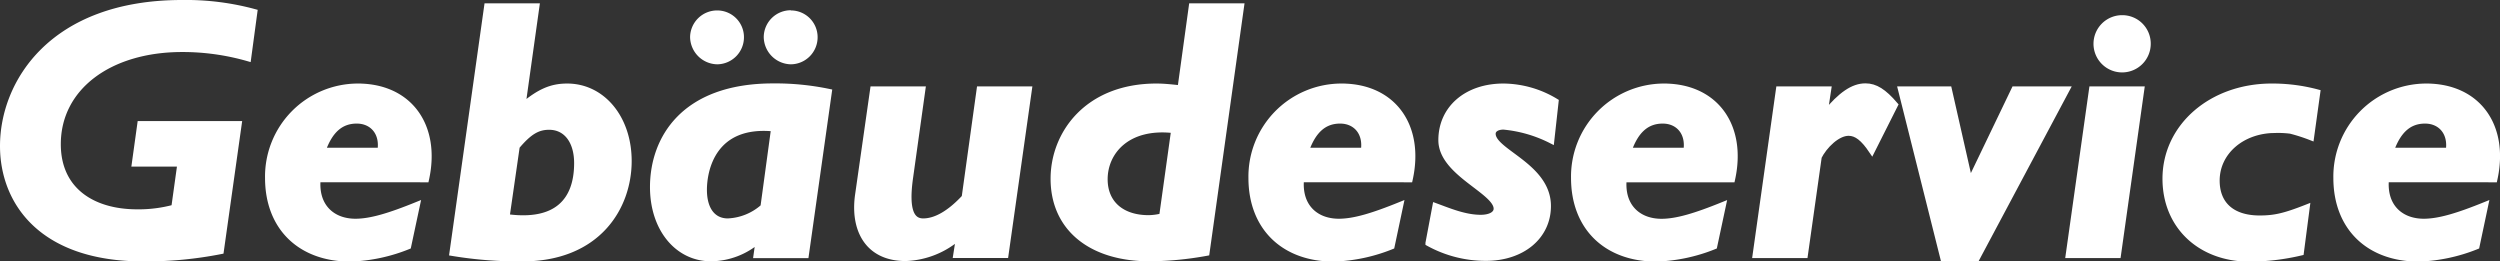 <svg xmlns="http://www.w3.org/2000/svg" viewBox="0 0 407.01 42.56"><rect x="0" y="0" width="407.01" height="42.56" fill="#333333" stroke="none"/><defs><style>.a,.b{fill:#fff;stroke:#fff;stroke-miterlimit:10;}.b{fill-rule:evenodd;}</style></defs><title>logo-claim</title><path class="a" d="M40.9,2A42.52,42.52,0,0,0,29.15.53C7.9.53,0,13.59,0,23.8c0,8.85,6,18.29,22.85,18.29A63,63,0,0,0,35.44,40.9l2.91-20.66h-16l-.89,6.41h7.42l-1,7.19a22.12,22.12,0,0,1-6.05.77C14.54,34.61,8.9,31,8.9,23.51,8.9,14.25,17.28,8,29.15,8A38.63,38.63,0,0,1,39.89,9.5Z" transform="translate(0.5 -0.03)"/><path class="b" d="M68.85,29.21c1.9-8.61-2.67-15.08-11.1-15.08A14.64,14.64,0,0,0,43.15,29c0,8,5.22,13.12,13.41,13.12a27.56,27.56,0,0,0,9.38-2l1.43-6.71c-4.39,1.78-7.48,2.73-10,2.73-3.85,0-6.58-2.55-6.17-6.94ZM52,24.58c1.19-3.39,3-4.93,5.58-4.93s4.34,2,3.86,4.93Z" transform="translate(0.5 -0.03)"/><path class="b" d="M86.82,1.07h-8L73.17,41.2a66.65,66.65,0,0,0,11.34.89c12.29,0,17.33-8.31,17.33-15.85,0-6.95-4.27-12.11-10-12.11-2.55,0-4.51.83-7.3,3.2Zm-3.2,22.79c2-2.37,3.38-3.2,5.28-3.2,2.79,0,4.57,2.31,4.57,5.93,0,6.18-3.38,9.92-11.51,8.79Z" transform="translate(0.5 -0.03)"/><path class="b" d="M128.26,2.2a3.9,3.9,0,0,0-3.92,3.85A4,4,0,0,0,128.26,10a3.9,3.9,0,0,0,3.85-3.92,3.85,3.85,0,0,0-3.85-3.85m-12,0a3.9,3.9,0,0,0-3.91,3.85A4,4,0,0,0,116.26,10a3.9,3.9,0,0,0,3.86-3.92,3.85,3.85,0,0,0-3.86-3.85M134.43,15a42.69,42.69,0,0,0-9.08-.89c-14.55,0-19.53,8.55-19.53,16.38,0,6.77,4,11.58,9.43,11.58a11.94,11.94,0,0,0,7.78-3l-.35,2.49h8ZM123.8,33.72A9.28,9.28,0,0,1,118,36.09c-2.43,0-3.91-1.9-3.91-5.16s1.48-11,11.45-10Z" transform="translate(0.5 -0.03)"/><path class="a" d="M167,14.6h-8l-2.44,17.57c-2.37,2.56-4.68,3.92-6.76,3.92-1.9,0-2.91-1.78-2.14-7.18l2-14.31h-8l-2.44,17.1c-.83,5.64,1.54,10.33,7.72,10.33a13.89,13.89,0,0,0,8.72-3.5l-.47,3h8Z" transform="translate(0.5 -0.03)"/><path class="b" d="M201.54,1.07h-8l-1.84,13.35c-1.13-.11-2.55-.29-3.92-.29-11.28,0-16.74,7.71-16.74,15,0,8,6.06,12.94,15.62,12.94a53.38,53.38,0,0,0,9.26-.89ZM188.71,35.26a9.59,9.59,0,0,1-2.19.3c-4.46,0-7.19-2.44-7.19-6.35,0-4.46,3.68-8.91,11.34-8Z" transform="translate(0.5 -0.03)"/><path class="b" d="M229,29.21c1.9-8.61-2.67-15.08-11.1-15.08A14.65,14.65,0,0,0,203.25,29c0,8,5.23,13.12,13.42,13.12a27.56,27.56,0,0,0,9.38-2l1.42-6.71c-4.39,1.78-7.48,2.73-10,2.73-3.86,0-6.59-2.55-6.17-6.94ZM212.1,24.58c1.19-3.39,3-4.93,5.58-4.93s4.33,2,3.86,4.93Z" transform="translate(0.5 -0.03)"/><path class="a" d="M252.75,16.56a16.62,16.62,0,0,0-8.49-2.43c-5.94,0-10.09,3.56-10.09,8.72,0,5.35,9,8.26,9,11.16,0,.89-1,1.49-2.61,1.49-2.56,0-5.11-1.07-7.36-1.9l-1.13,6A19.24,19.24,0,0,0,241.41,42c5.93,0,10.09-3.5,10.09-8.43,0-6.53-9-8.79-9-11.76,0-.71.71-1.18,1.78-1.18a21.54,21.54,0,0,1,7.77,2.25Z" transform="translate(0.5 -0.03)"/><path class="b" d="M281.48,29.21c1.9-8.61-2.67-15.08-11.1-15.08A14.65,14.65,0,0,0,255.77,29c0,8,5.23,13.12,13.42,13.12a27.6,27.6,0,0,0,9.38-2L280,33.42c-4.39,1.78-7.48,2.73-10,2.73-3.86,0-6.59-2.55-6.17-6.94Zm-16.86-4.63c1.18-3.39,3-4.93,5.58-4.93s4.33,2,3.86,4.93Z" transform="translate(0.5 -0.03)"/><path class="a" d="M297.13,14.6h-8l-3.8,26.95h8l2.26-16c.89-1.78,3-3.91,4.87-3.91,1.3,0,2.43.89,3.79,2.91L308,17.1c-1.84-2.14-3.2-3-4.8-3-2,0-4,1.36-6.53,4.45l-.12-.12Z" transform="translate(0.5 -0.03)"/><polygon class="a" points="336.45 14.57 327.96 14.57 320.77 29.53 320.66 29.53 317.27 14.57 309.5 14.57 316.38 41.99 321.84 41.99 336.45 14.57"/><path class="b" d="M348.1,14.6h-8l-3.8,26.95h8ZM345,3a4.16,4.16,0,1,0,4.15,4.15A4.13,4.13,0,0,0,345,3" transform="translate(0.5 -0.03)"/><path class="a" d="M376.75,15.08a28.33,28.33,0,0,0-7.42-.95c-9.73,0-17.27,6.47-17.27,15,0,7.66,5.64,13,13.71,13a37.22,37.22,0,0,0,8.31-1l.95-7.3c-3.62,1.42-5.22,1.78-7.66,1.78-4.45,0-7-2.26-7-6.18,0-4.69,4.16-8.25,9.56-8.25a16.1,16.1,0,0,1,2.49.12,28.77,28.77,0,0,1,3.32,1.07Z" transform="translate(0.5 -0.03)"/><path class="b" d="M405.59,29.21c1.9-8.61-2.67-15.08-11.1-15.08A14.65,14.65,0,0,0,379.88,29c0,8,5.23,13.12,13.42,13.12a27.6,27.6,0,0,0,9.38-2l1.42-6.71c-4.39,1.78-7.48,2.73-10,2.73-3.86,0-6.59-2.55-6.17-6.94Zm-16.86-4.63c1.19-3.39,3-4.93,5.58-4.93s4.33,2,3.86,4.93Z" transform="translate(0.5 -0.03)"/></svg>
